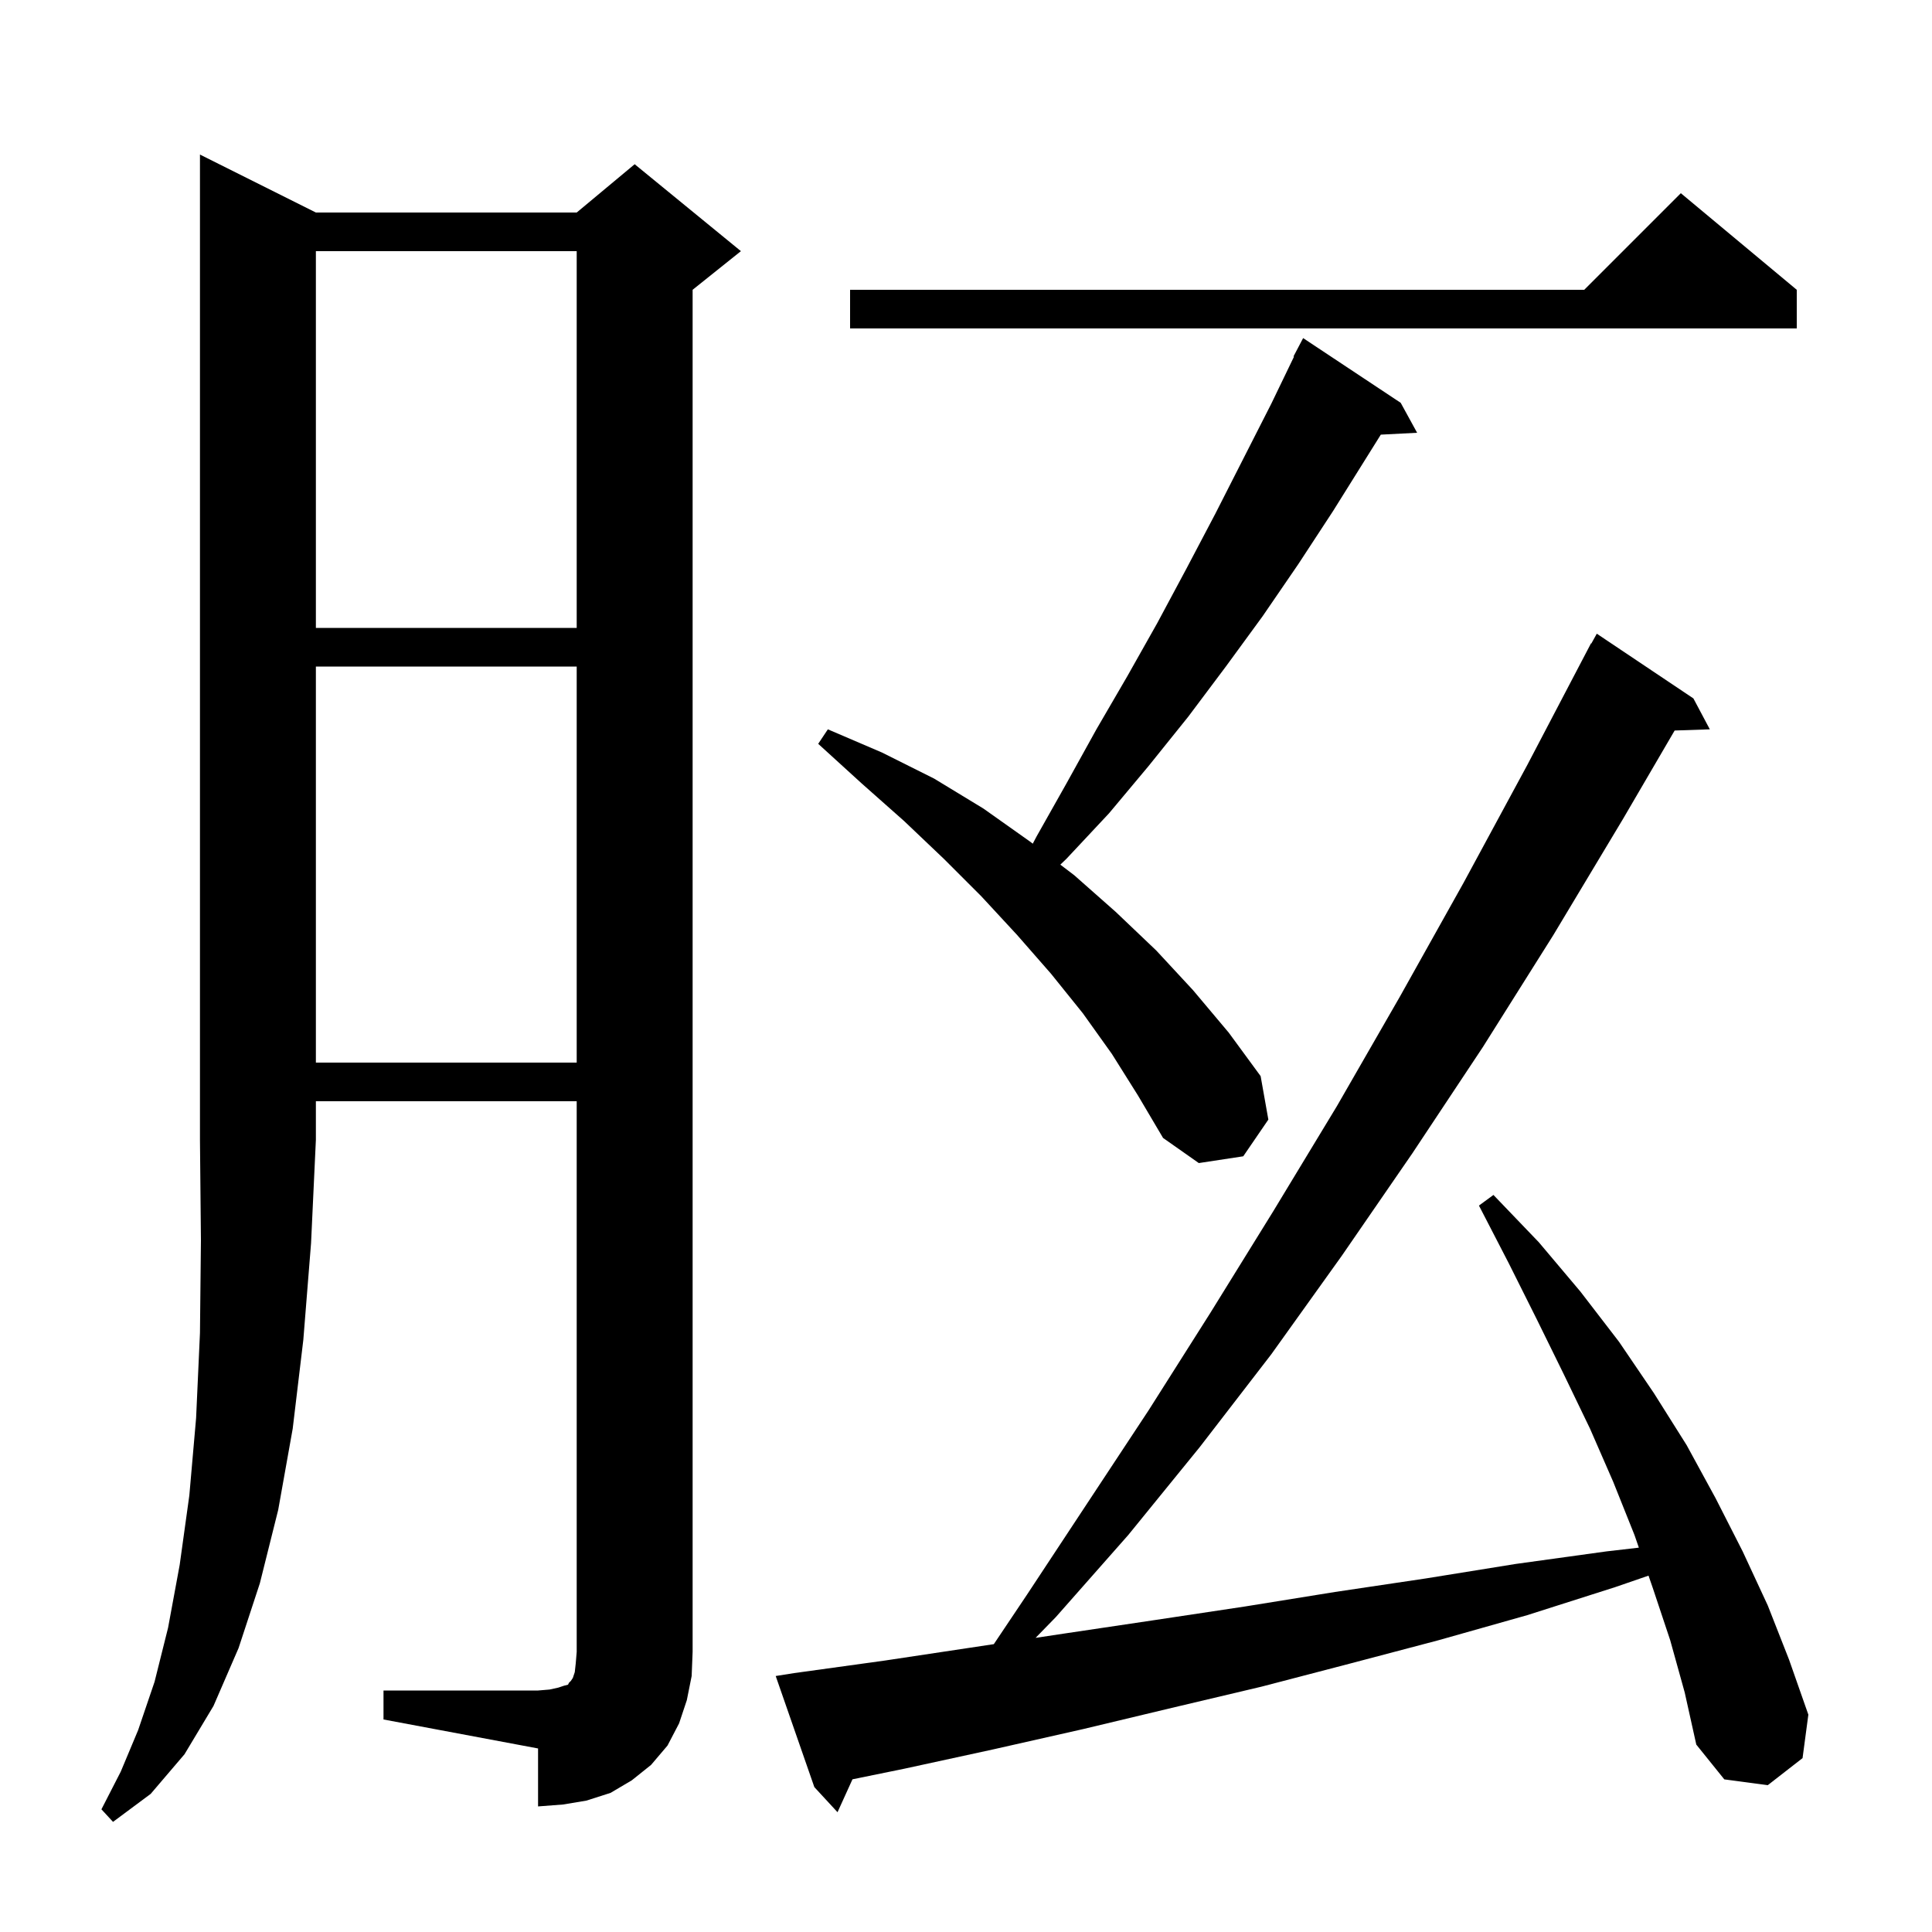 <svg xmlns="http://www.w3.org/2000/svg" xmlns:xlink="http://www.w3.org/1999/xlink" version="1.1" baseProfile="full" viewBox="0 0 200 200" width="200" height="200">
<g fill="black">
<path d="M 32.7 22.0 L 59.7 22.0 L 65.7 17.0 L 76.7 26.0 L 71.7 30.0 L 71.7 171.0 L 71.6 173.5 L 71.1 176.0 L 70.3 178.4 L 69.1 180.7 L 67.4 182.7 L 65.4 184.3 L 63.2 185.6 L 60.7 186.4 L 58.3 186.8 L 55.7 187.0 L 55.7 181.0 L 39.7 178.0 L 39.7 175.0 L 55.7 175.0 L 56.9 174.9 L 57.8 174.7 L 58.4 174.5 L 58.8 174.4 L 58.9 174.2 L 59.1 174.0 L 59.3 173.7 L 59.5 173.1 L 59.6 172.2 L 59.7 171.0 L 59.7 114.0 L 32.7 114.0 L 32.7 118.0 L 32.2 128.7 L 31.4 138.7 L 30.3 147.9 L 28.8 156.3 L 26.9 163.9 L 24.7 170.6 L 22.1 176.6 L 19.1 181.6 L 15.6 185.7 L 11.7 188.6 L 10.5 187.3 L 12.5 183.4 L 14.3 179.1 L 16.0 174.1 L 17.4 168.5 L 18.6 162.0 L 19.6 154.8 L 20.3 146.8 L 20.7 138.0 L 20.8 128.4 L 20.7 118.0 L 20.7 16.0 Z M 172.9 169.8 L 171.1 164.4 L 170.654 163.11 L 167.2 164.3 L 158.1 167.2 L 148.9 169.8 L 139.8 172.2 L 130.6 174.6 L 121.3 176.8 L 112.1 179.0 L 102.8 181.1 L 93.6 183.1 L 88.248 184.193 L 86.7 187.6 L 84.3 185.0 L 80.3 173.5 L 82.2 173.2 L 91.6 171.9 L 102.88 170.202 L 106.3 165.1 L 112.5 155.7 L 118.9 146.0 L 125.3 135.9 L 131.8 125.4 L 138.4 114.5 L 144.9 103.2 L 151.5 91.4 L 158.1 79.2 L 164.7 66.6 L 164.734 66.618 L 165.3 65.6 L 175.3 72.3 L 177.0 75.5 L 173.359 75.623 L 168.0 84.8 L 160.8 96.8 L 153.5 108.4 L 146.2 119.4 L 138.9 130.0 L 131.6 140.2 L 124.2 149.8 L 116.8 158.9 L 109.3 167.4 L 107.203 169.551 L 110.2 169.1 L 119.6 167.7 L 128.9 166.3 L 138.2 164.8 L 147.6 163.4 L 156.9 161.9 L 166.3 160.6 L 169.653 160.212 L 169.2 158.9 L 167.0 153.4 L 164.6 147.9 L 161.9 142.3 L 159.1 136.6 L 156.2 130.8 L 153.1 124.8 L 154.6 123.7 L 159.3 128.6 L 163.6 133.7 L 167.6 138.9 L 171.2 144.2 L 174.6 149.6 L 177.6 155.1 L 180.4 160.6 L 183.0 166.2 L 185.2 171.8 L 187.2 177.5 L 186.6 182.0 L 183.0 184.8 L 178.5 184.2 L 175.6 180.6 L 174.4 175.2 Z M 115.1 109.1 L 112.1 104.9 L 108.8 100.8 L 105.3 96.8 L 101.6 92.8 L 97.7 88.9 L 93.6 85.0 L 89.2 81.1 L 84.7 77.0 L 85.7 75.5 L 91.3 77.9 L 96.7 80.6 L 101.8 83.7 L 106.6 87.1 L 106.912 87.337 L 107.3 86.6 L 110.4 81.1 L 113.5 75.5 L 116.7 70.0 L 119.8 64.5 L 122.8 58.9 L 125.8 53.2 L 131.6 41.8 L 133.954 36.923 L 133.9 36.9 L 134.9 35.0 L 145.0 41.7 L 146.7 44.8 L 142.941 44.994 L 138.0 52.9 L 134.4 58.4 L 130.7 63.8 L 126.9 69.0 L 123.0 74.2 L 118.9 79.3 L 114.8 84.2 L 110.4 88.9 L 109.765 89.508 L 111.2 90.6 L 115.5 94.4 L 119.7 98.4 L 123.5 102.5 L 127.2 106.9 L 130.5 111.4 L 131.3 115.9 L 128.7 119.7 L 124.1 120.4 L 120.4 117.8 L 117.8 113.4 Z M 32.7 69.0 L 32.7 110.0 L 59.7 110.0 L 59.7 69.0 Z M 32.7 26.0 L 32.7 65.0 L 59.7 65.0 L 59.7 26.0 Z M 186.0 30.0 L 186.0 34.0 L 88.0 34.0 L 88.0 30.0 L 164.0 30.0 L 174.0 20.0 Z " />
</g>
</svg>
